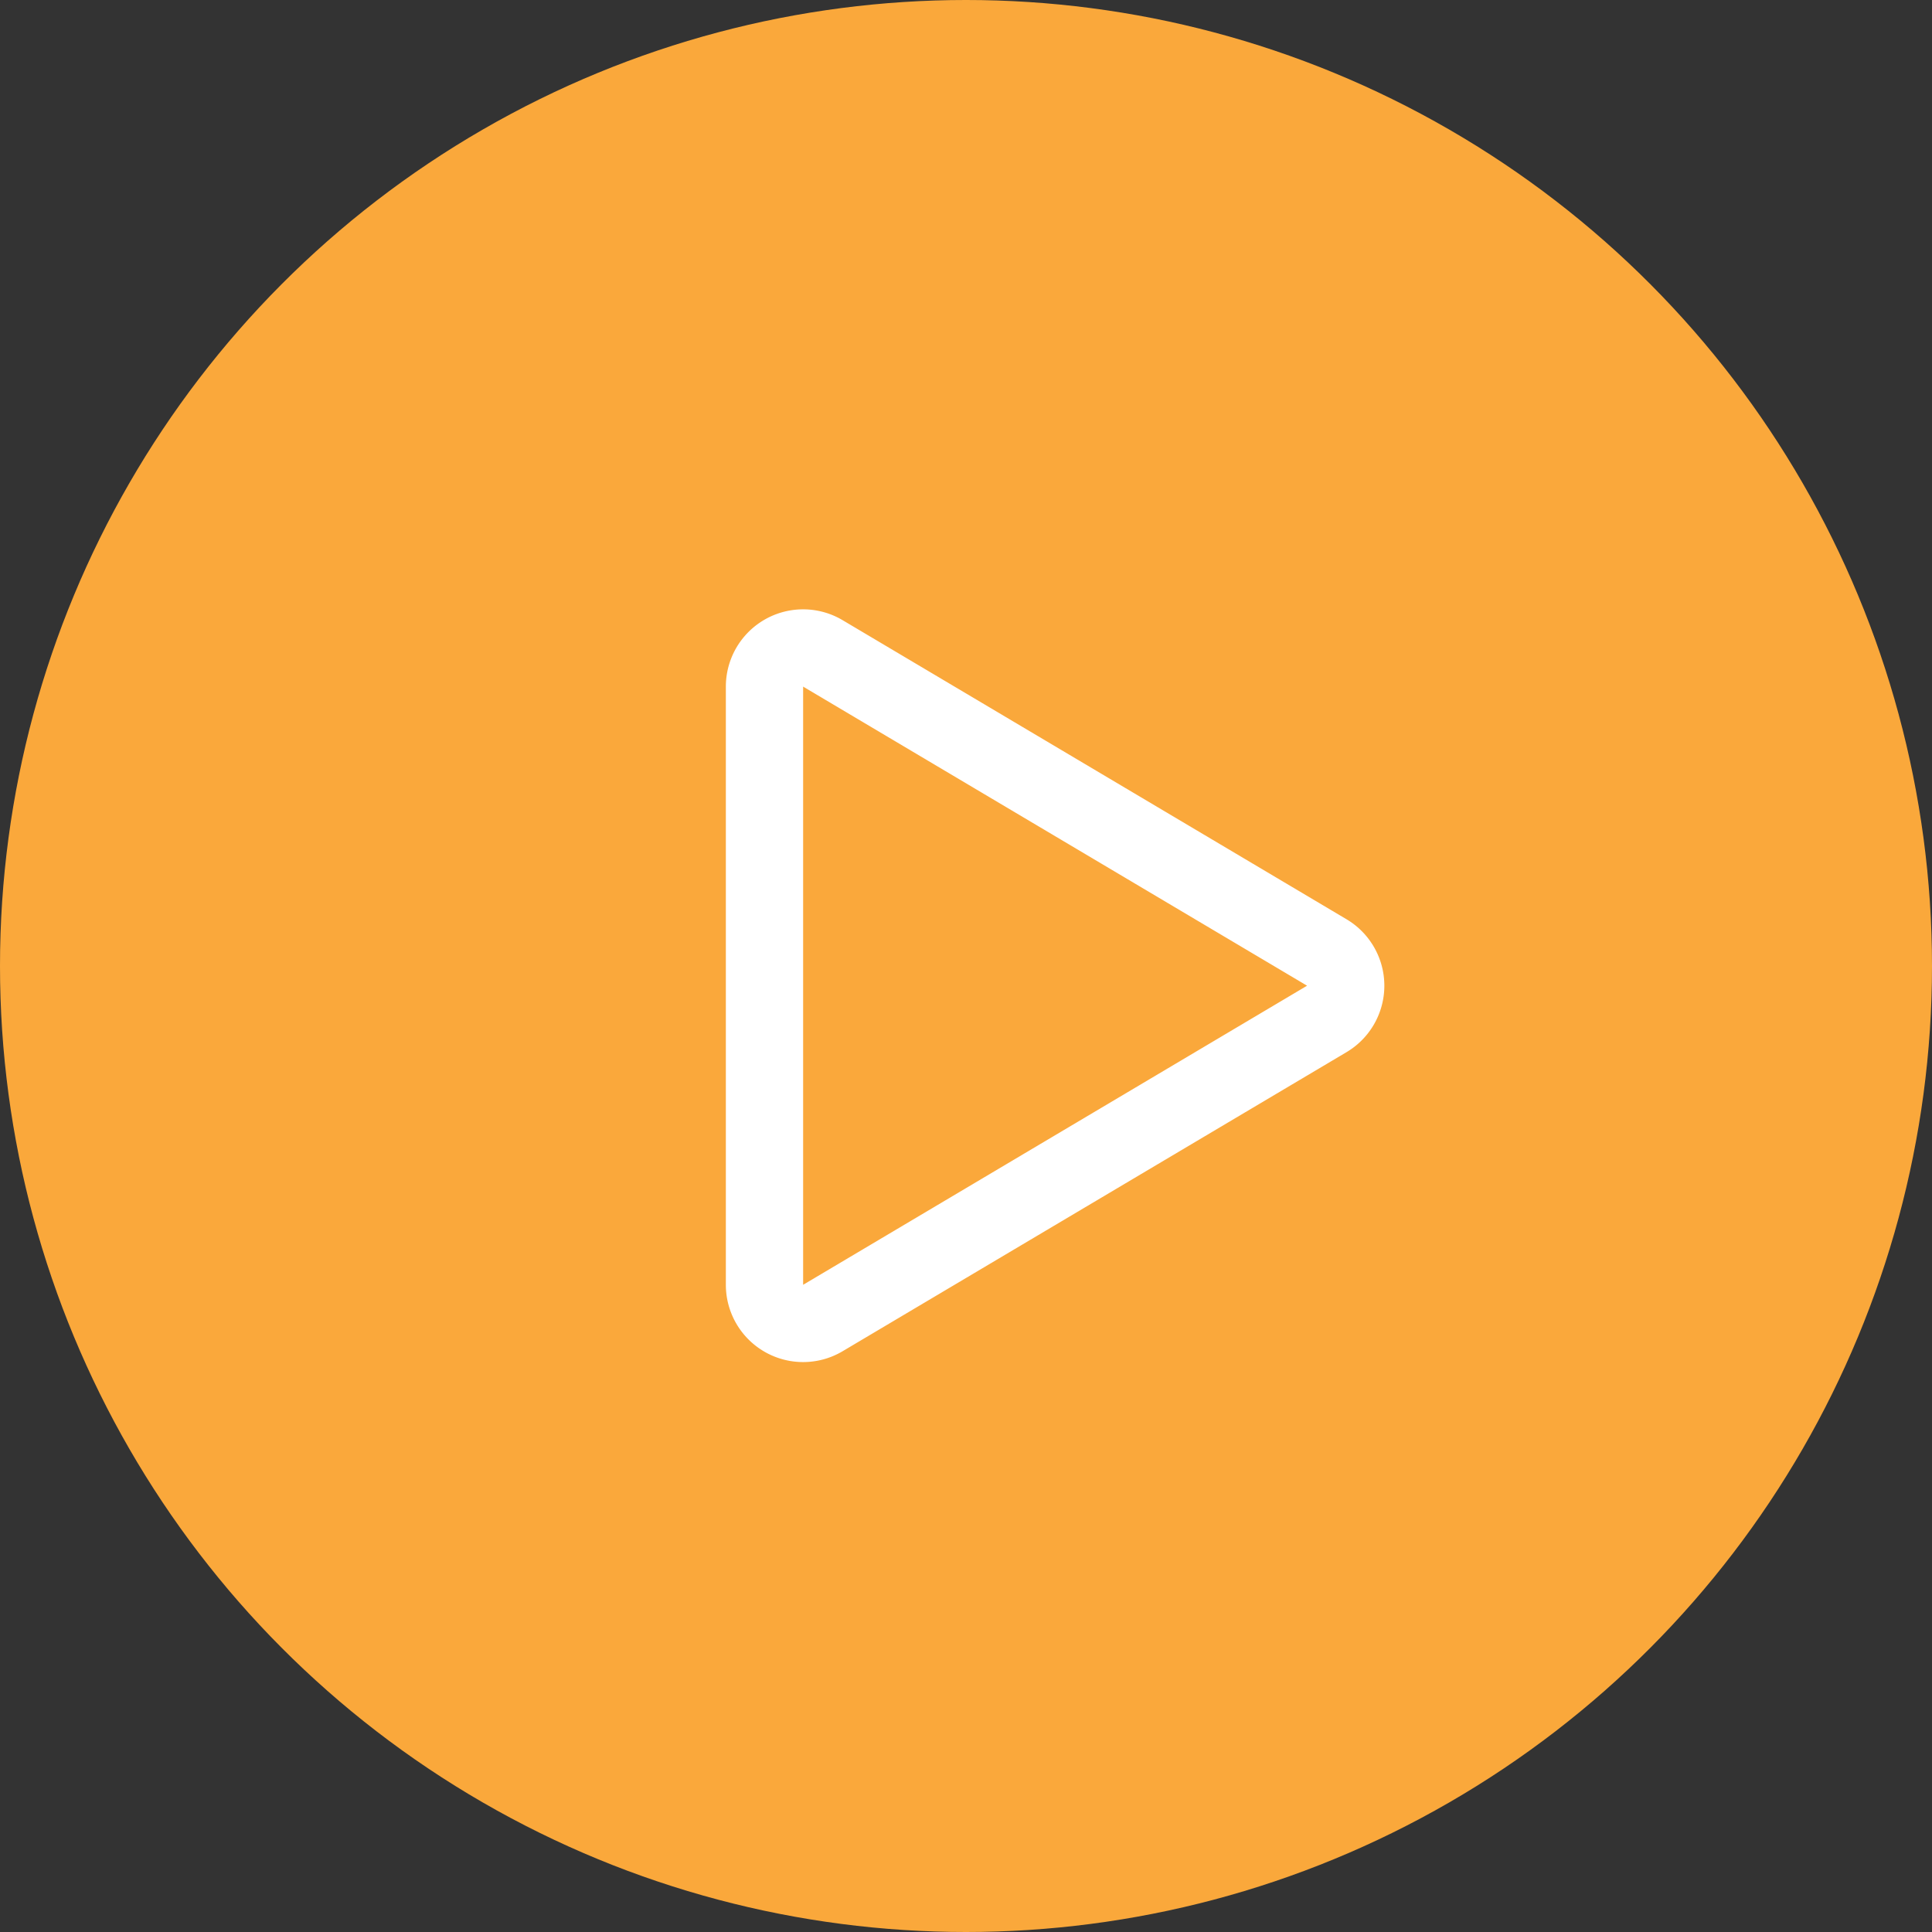 <svg xmlns="http://www.w3.org/2000/svg" width="50" height="50" viewBox="0 0 50 50">
  <rect x="0" y="0" width="50" height="50" fill="#333333" stroke="none"/>
  <g id="video_icon_50px" data-name="video icon 50px" transform="translate(-302 -173)">
    <circle id="Ellipse_998" data-name="Ellipse 998" cx="25" cy="25" r="25" transform="translate(302 173)" fill="#faa83b"/>
    <path id="Polygon_32" data-name="Polygon 32" d="M8.64,1.448a1,1,0,0,1,1.72,0L18.1,14.489A1,1,0,0,1,17.243,16H1.757A1,1,0,0,1,.9,14.489Z" transform="translate(337.785 189.01) rotate(90)" fill="none" stroke="#fff" stroke-width="2"/>
  </g>
</svg>
